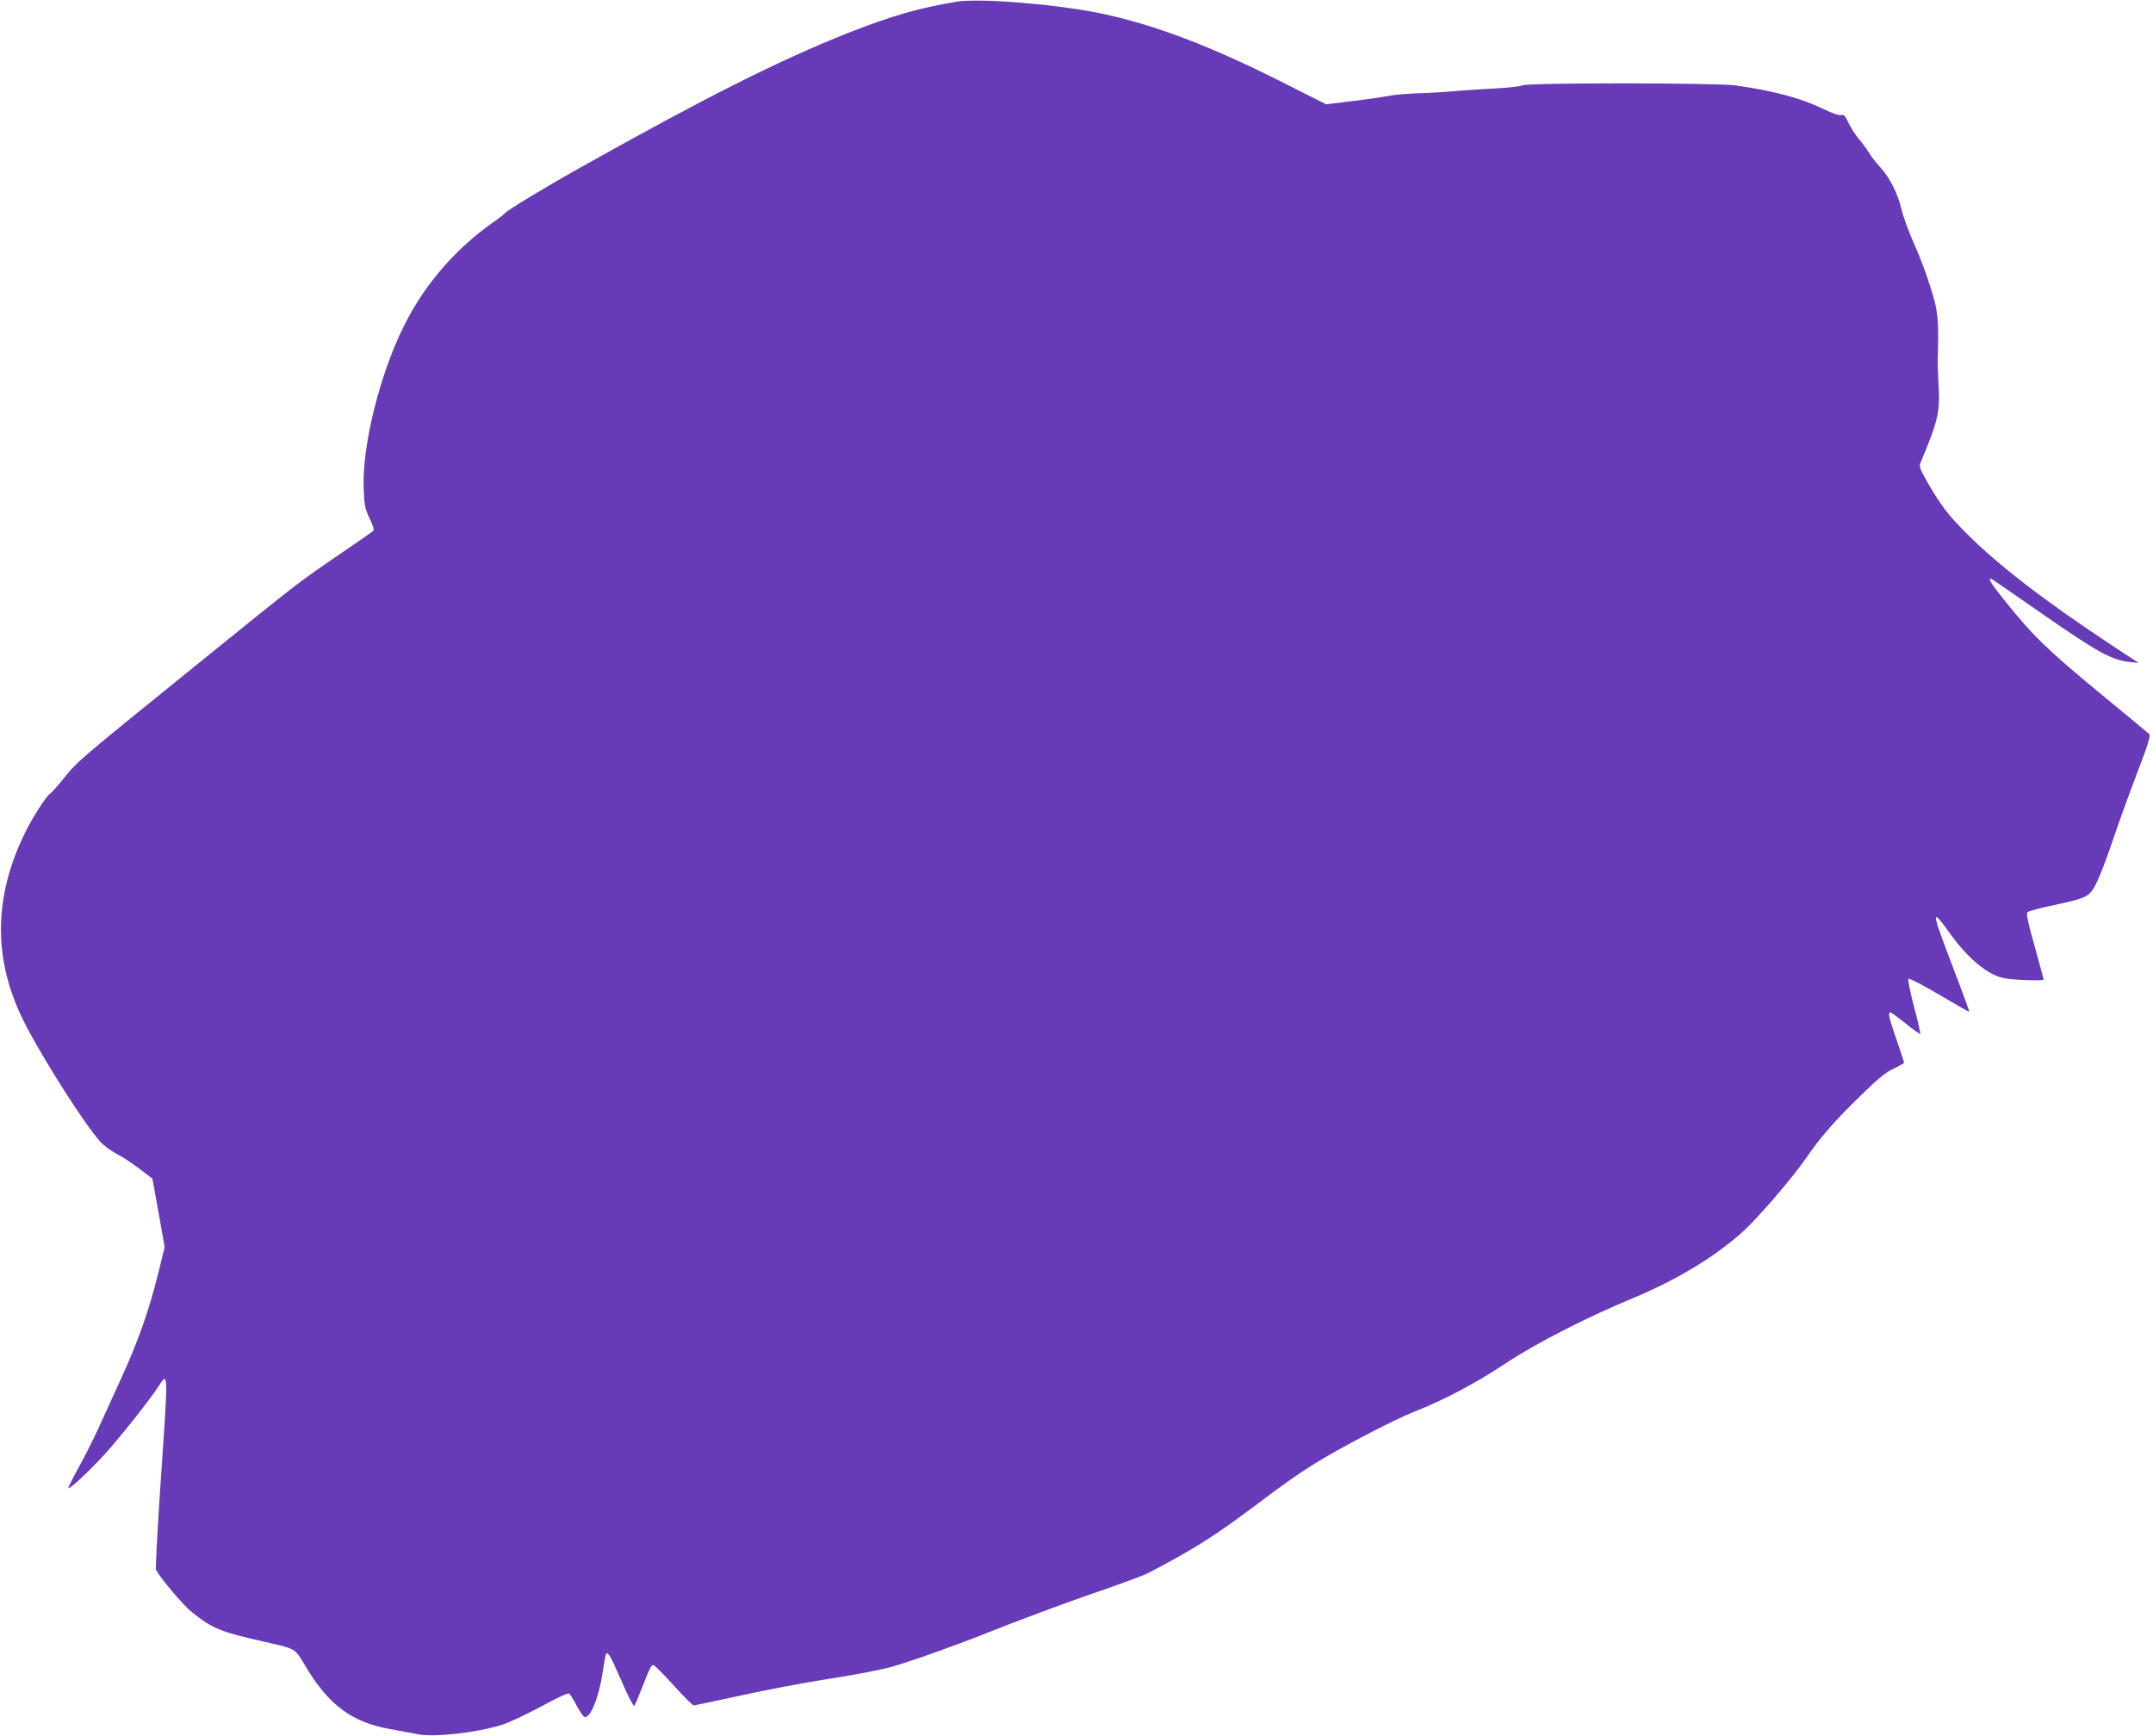 <?xml version="1.0" standalone="no"?>
<!DOCTYPE svg PUBLIC "-//W3C//DTD SVG 20010904//EN"
 "http://www.w3.org/TR/2001/REC-SVG-20010904/DTD/svg10.dtd">
<svg version="1.0" xmlns="http://www.w3.org/2000/svg"
 width="1280pt" height="1032pt" viewBox="0 0 1280 1032"
 preserveAspectRatio="xMidYMid meet">
<g transform="translate(0,1032) scale(0.1,-0.1)"
fill="#673ab7" stroke="none">
<path d="M5680 10309 c-234 -41 -384 -85 -638 -185 -404 -160 -844 -381 -1577
-792 -219 -122 -446 -260 -465 -281 -8 -9 -31 -27 -50 -40 -234 -161 -422
-375 -547 -626 -144 -286 -250 -713 -241 -965 4 -104 7 -122 35 -182 25 -52
29 -69 19 -77 -7 -6 -98 -69 -202 -140 -253 -174 -214 -143 -880 -682 -671
-543 -672 -544 -755 -647 -34 -42 -70 -83 -80 -90 -25 -17 -100 -133 -147
-227 -191 -384 -195 -759 -11 -1127 114 -227 398 -670 471 -732 23 -21 65 -49
93 -63 27 -14 84 -52 125 -83 l76 -58 37 -204 36 -203 -38 -155 c-55 -222
-121 -408 -218 -620 -46 -102 -109 -239 -139 -305 -30 -66 -84 -172 -119 -235
-35 -63 -61 -117 -59 -119 7 -8 131 108 219 205 93 103 268 324 318 402 58 89
58 96 12 -572 -19 -280 -31 -514 -28 -520 38 -64 164 -211 214 -252 124 -98
168 -116 424 -174 198 -45 186 -38 250 -145 138 -232 275 -334 500 -375 61
-11 136 -25 167 -31 101 -20 350 8 503 56 44 14 150 64 235 110 95 52 158 81
165 75 5 -5 26 -38 45 -74 19 -36 40 -66 47 -66 37 0 84 120 108 278 7 52 16
96 19 99 11 12 27 -15 91 -162 37 -86 71 -152 76 -148 4 4 23 49 42 98 49 126
59 145 71 145 7 0 60 -54 120 -120 60 -66 114 -120 120 -120 6 0 132 27 281
59 148 33 387 78 530 100 144 22 309 54 368 71 121 35 372 124 557 198 168 67
460 176 595 223 208 71 340 120 375 138 259 135 388 216 620 390 189 142 261
193 365 258 153 95 471 261 590 308 179 70 371 172 550 291 173 115 479 272
750 384 264 110 489 246 658 398 90 82 289 313 372 433 88 127 169 221 317
365 113 111 158 148 206 170 34 16 62 32 62 35 0 4 -20 66 -45 138 -46 134
-52 161 -36 161 5 0 46 -30 91 -66 45 -36 84 -64 86 -61 3 3 -14 76 -37 162
-23 89 -38 160 -33 165 5 5 86 -37 184 -95 96 -57 176 -102 178 -101 1 2 -44
126 -102 277 -128 336 -128 349 -5 178 80 -111 173 -197 256 -236 42 -19 74
-25 172 -30 70 -3 121 -2 121 3 -1 5 -25 95 -54 199 -40 142 -51 193 -42 201
6 7 78 26 159 43 152 32 190 45 219 78 27 29 70 133 131 313 31 91 94 266 141
390 68 176 83 227 73 236 -6 6 -140 117 -297 246 -304 251 -398 342 -552 535
-88 108 -110 143 -92 143 3 0 144 -97 313 -215 324 -225 406 -270 514 -281
l52 -6 -155 102 c-398 263 -675 475 -865 665 -109 108 -155 168 -231 299 -50
88 -56 103 -46 125 105 251 116 299 107 461 -3 63 -6 131 -5 150 6 206 2 269
-18 347 -30 112 -75 238 -133 368 -26 61 -55 141 -64 179 -21 92 -68 187 -125
250 -26 28 -57 68 -70 90 -13 21 -39 57 -59 80 -20 23 -47 66 -61 95 -20 43
-28 51 -45 47 -12 -3 -51 10 -100 34 -135 66 -295 109 -525 142 -117 16 -1252
17 -1272 0 -7 -5 -71 -13 -143 -17 -71 -3 -182 -11 -245 -16 -63 -6 -170 -12
-238 -14 -67 -3 -142 -9 -166 -15 -24 -5 -117 -19 -207 -30 l-165 -20 -284
143 c-431 216 -766 340 -1084 403 -276 53 -705 86 -836 63z"/>
</g>
</svg>
